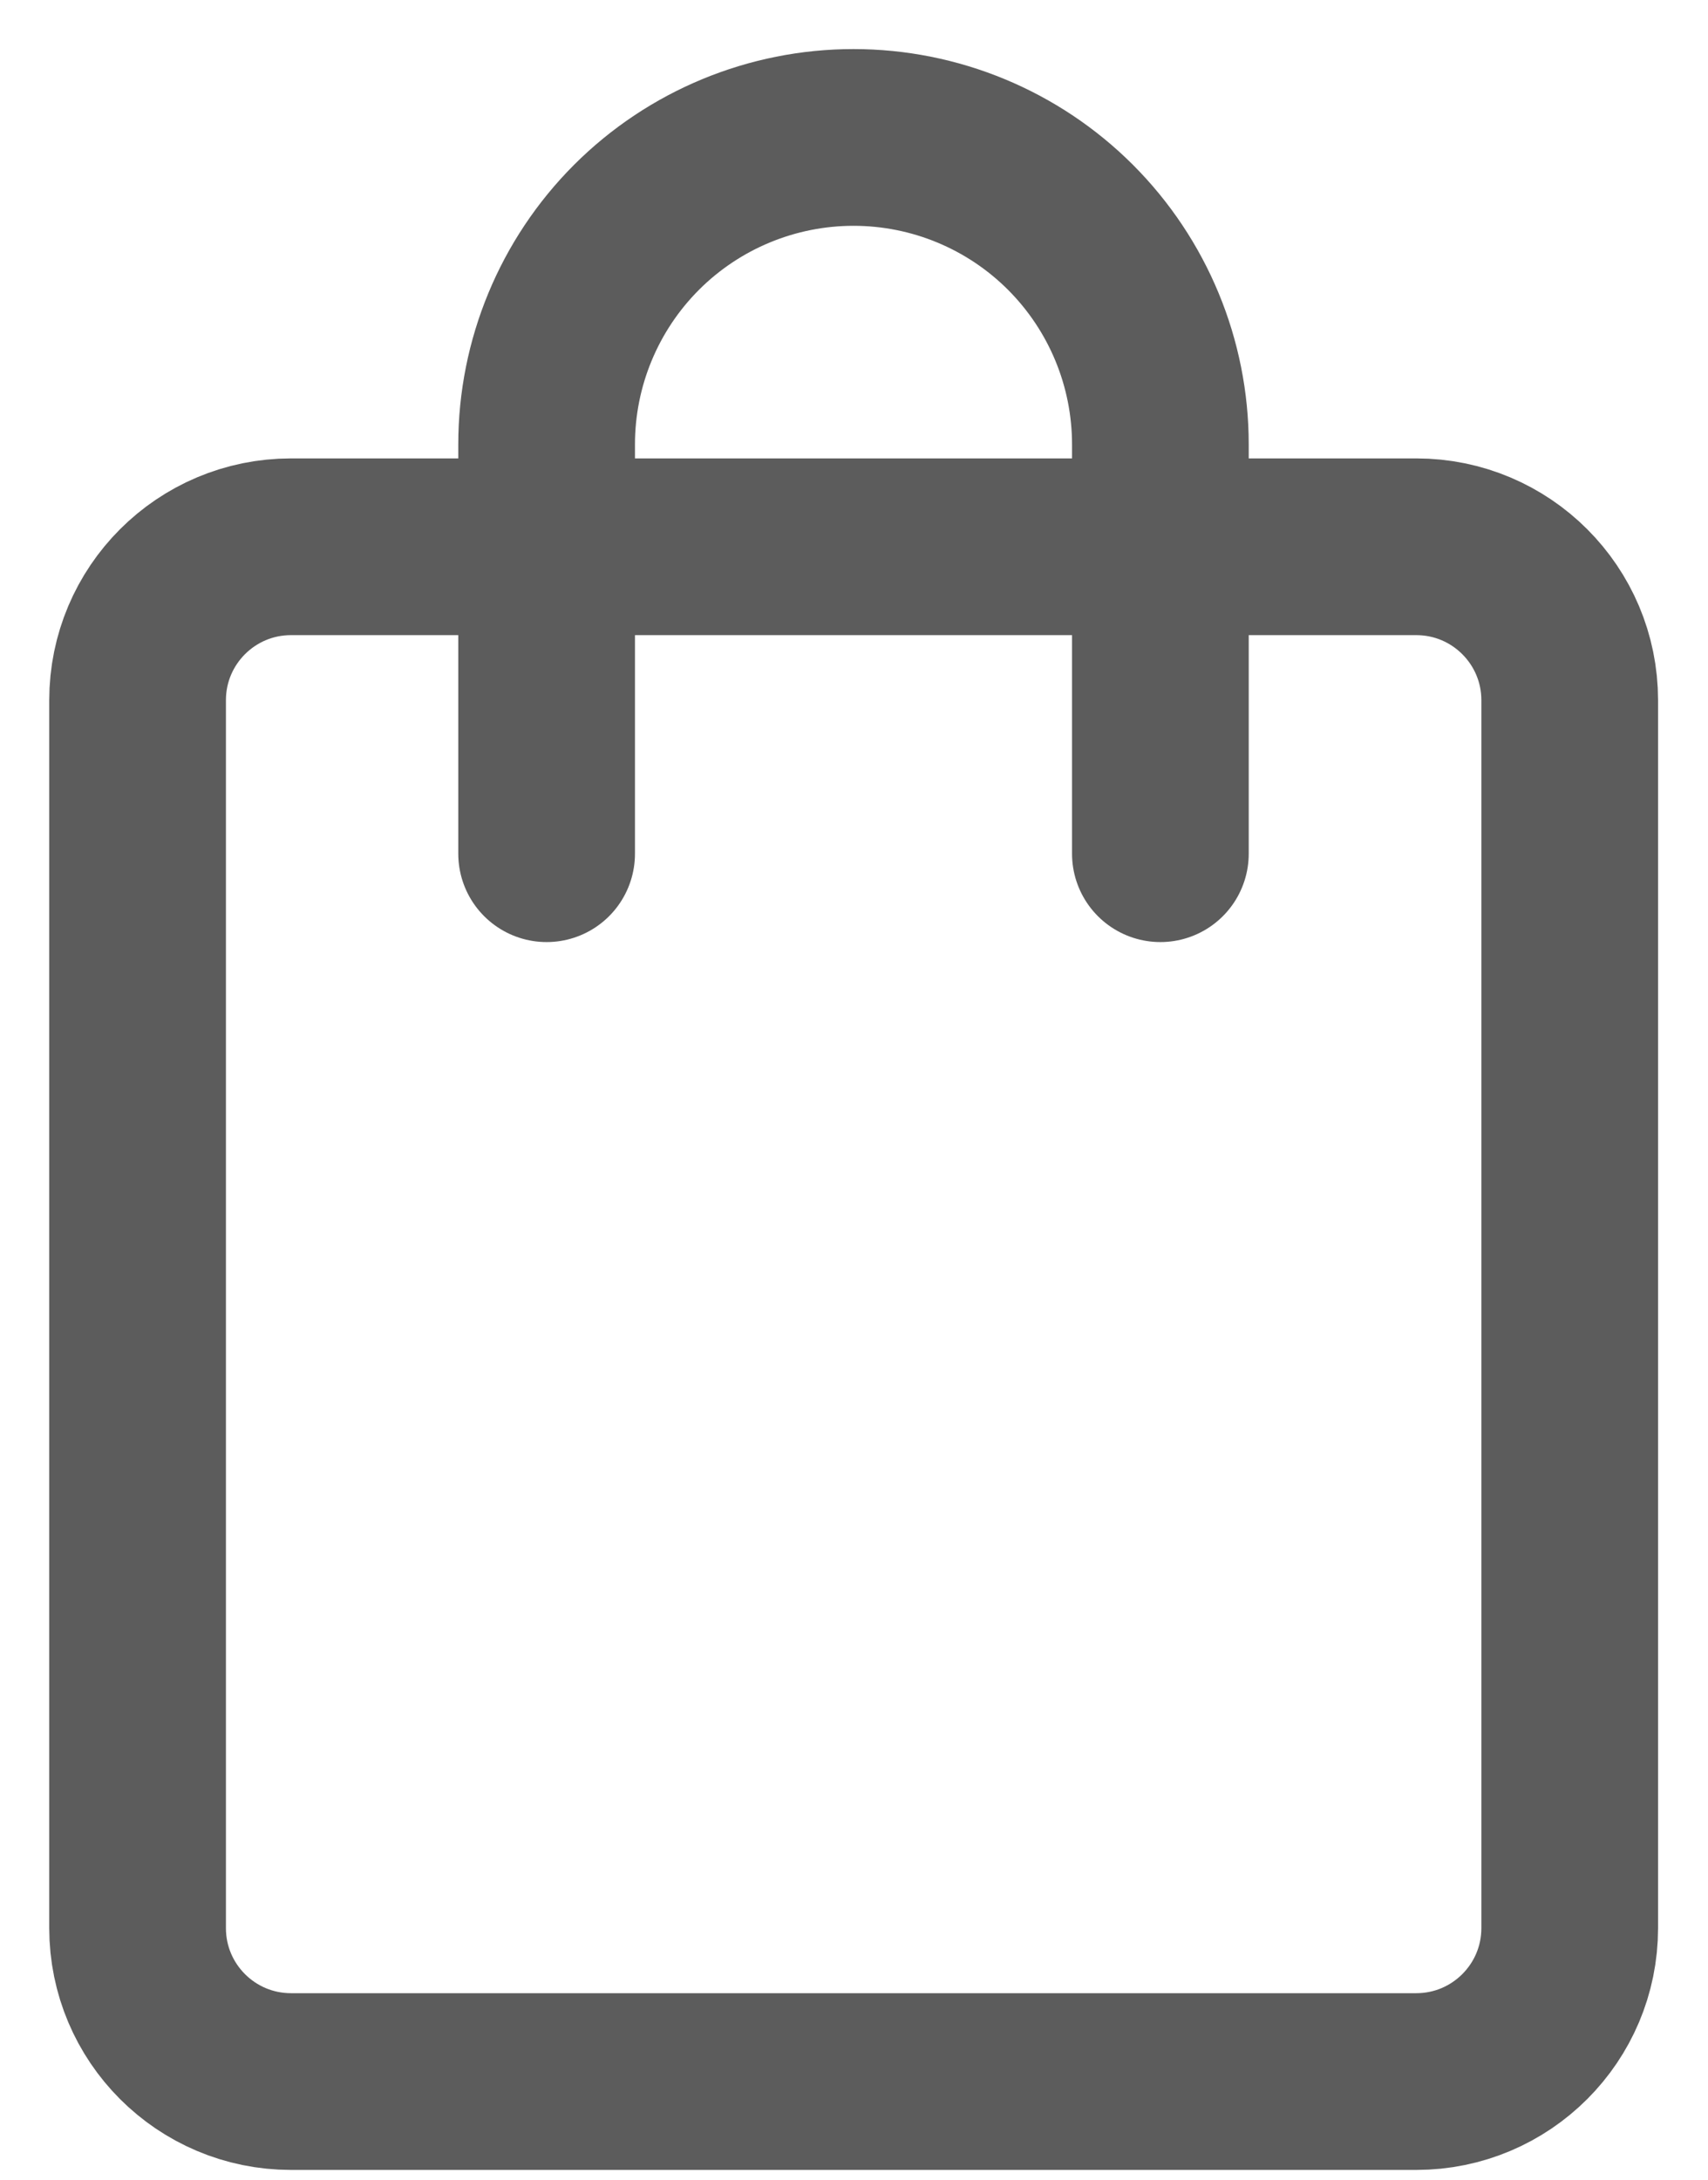 <svg width="29" height="37" viewBox="0 0 29 37" fill="none" xmlns="http://www.w3.org/2000/svg">
<path d="M24.047 9.281H4.941C3.502 9.281 2.336 10.447 2.336 11.886V32.728C2.336 34.167 3.502 35.333 4.941 35.333H24.047C25.485 35.333 26.652 34.167 26.652 32.728V11.886C26.652 10.447 25.485 9.281 24.047 9.281Z" stroke="#5C5C5C" stroke-width="3" stroke-linejoin="round"/>
<path d="M19.702 14.491V7.544C19.702 6.162 19.153 4.837 18.176 3.859C17.199 2.882 15.874 2.333 14.492 2.333C13.11 2.333 11.784 2.882 10.807 3.859C9.83 4.837 9.281 6.162 9.281 7.544V14.491" stroke="#5C5C5C" stroke-width="3" stroke-linecap="round" stroke-linejoin="round"/>
</svg>
